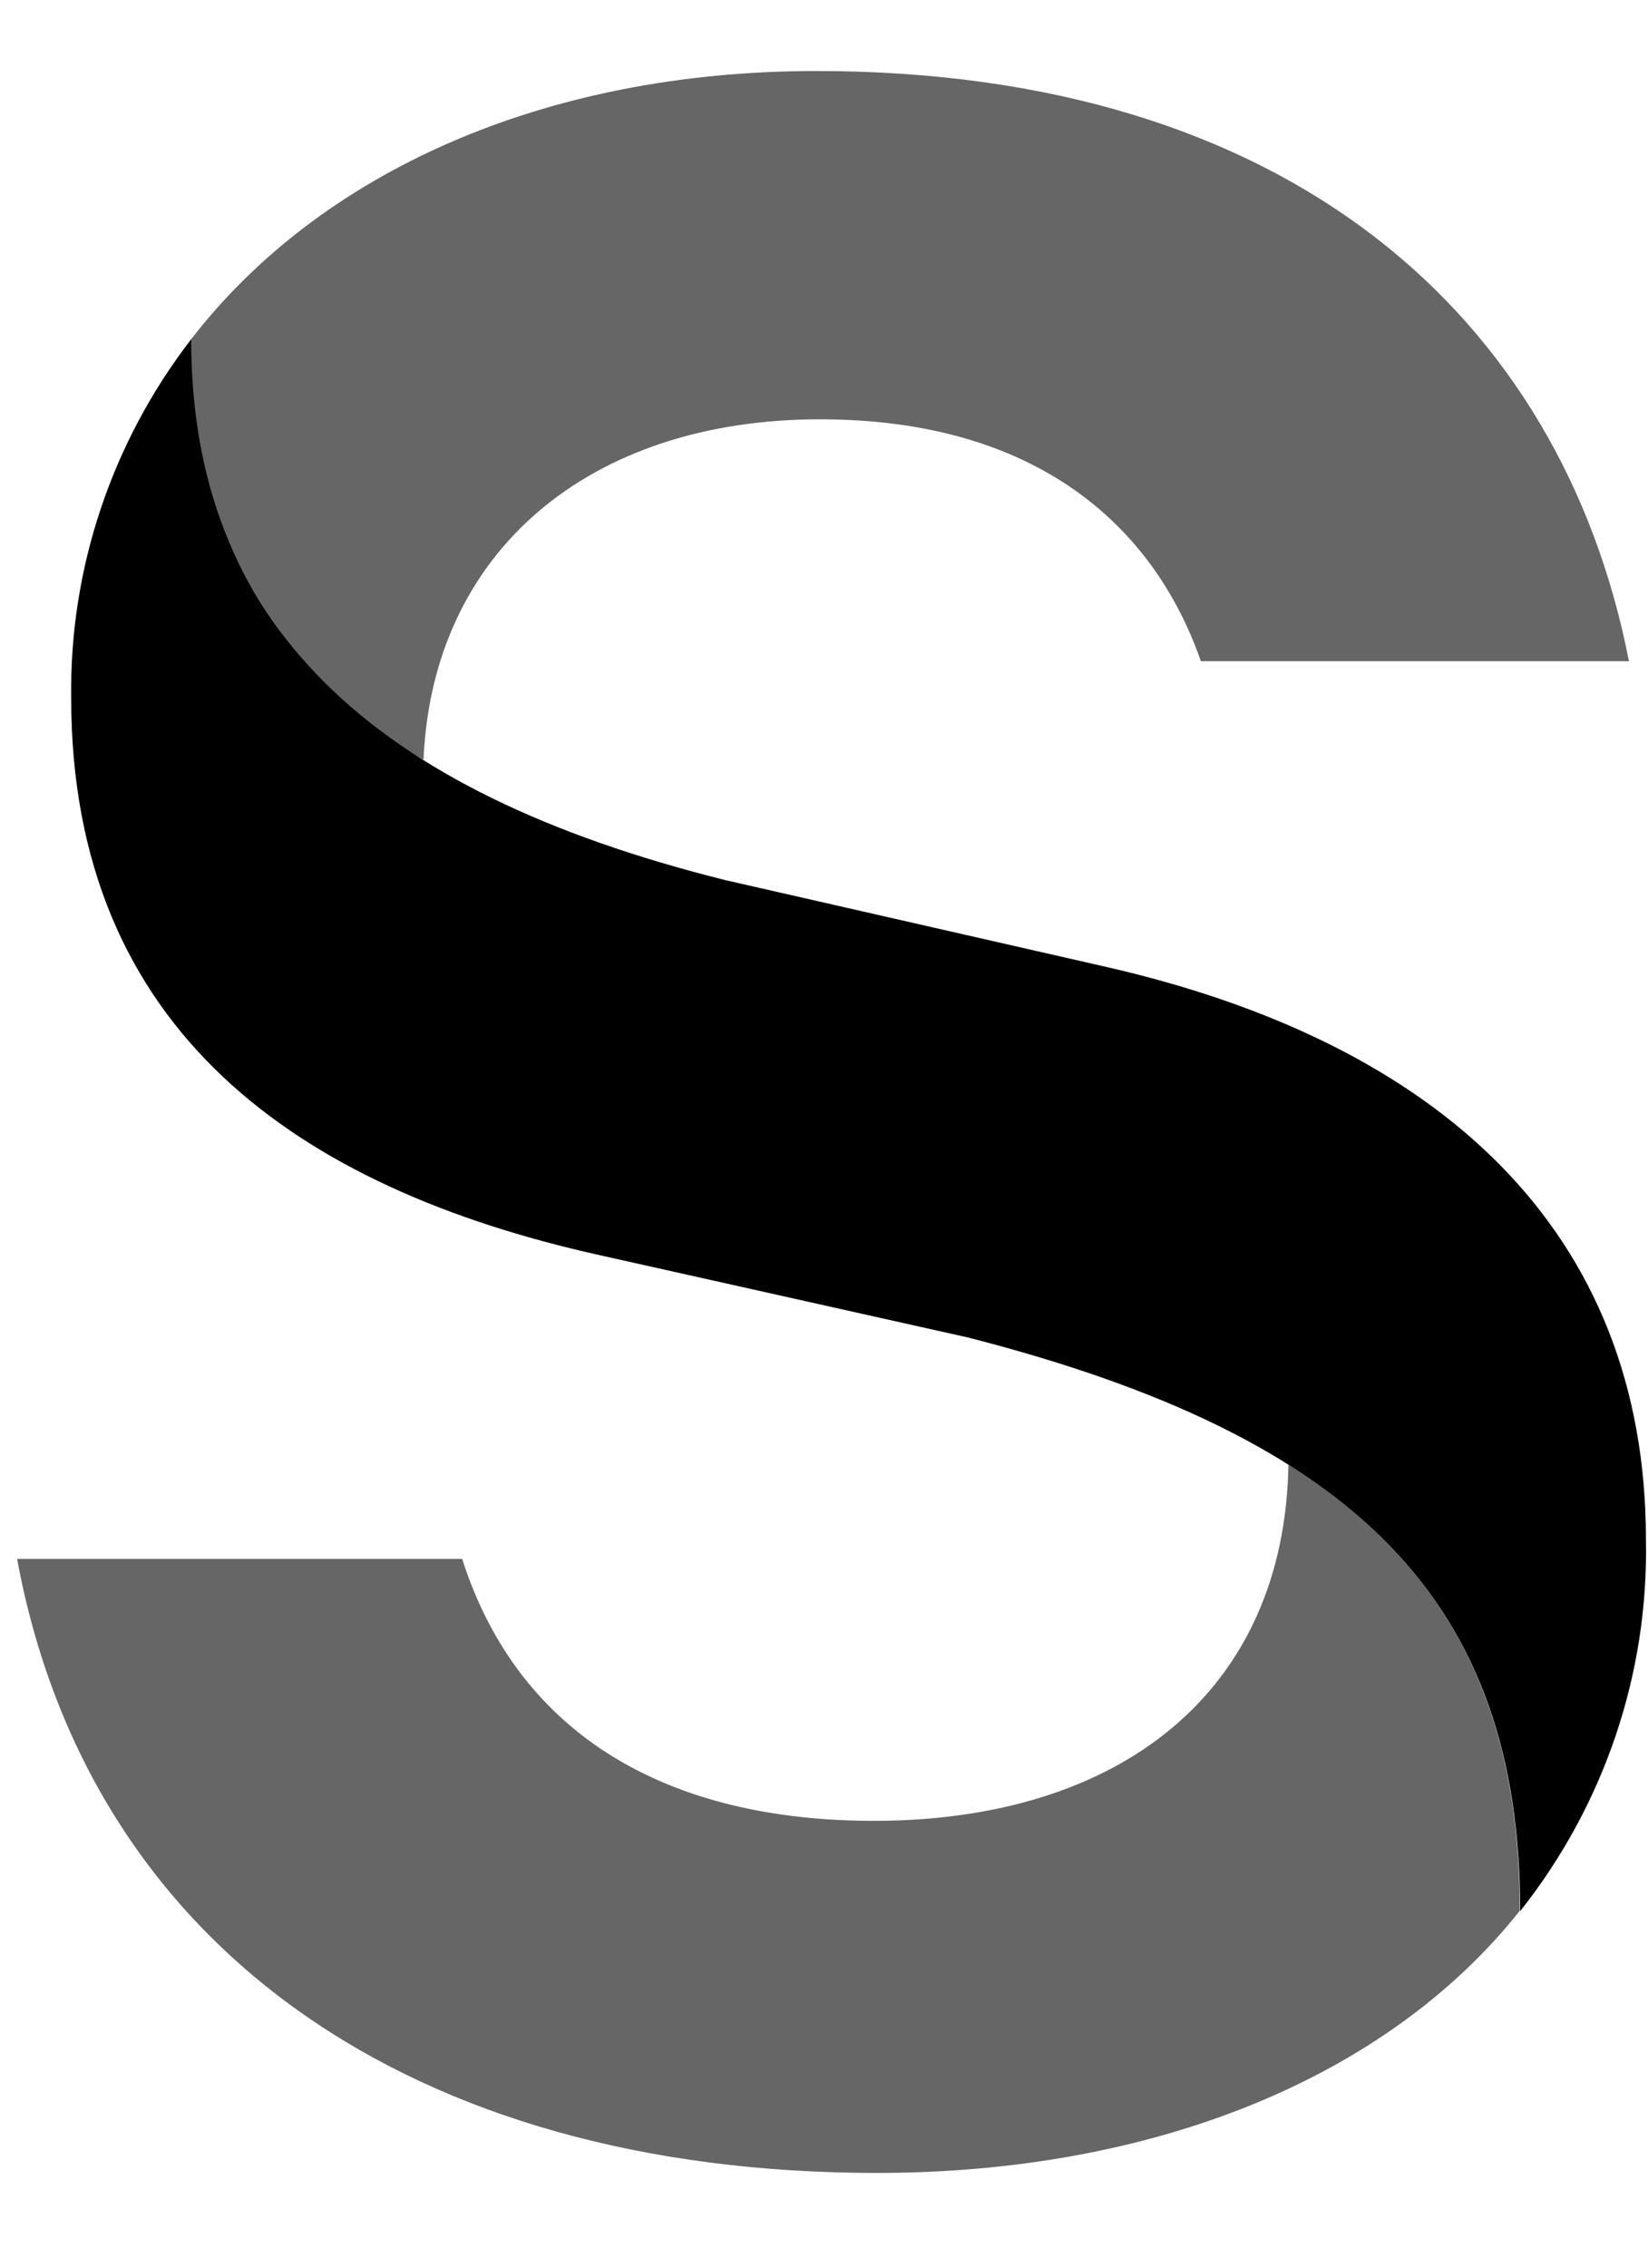 <svg class="SanityLogoSmall__Icon-rl0h3r-0 dEXYHd" viewBox="0 0 16 22" fill="currentColor" xmlns="http://www.w3.org/2000/svg"><path d="M1.856 3.291C1.856 6.04 3.584 7.676 7.044 8.539L10.711 9.374C13.985 10.113 15.98 11.949 15.98 14.939C16.005 16.242 15.574 17.513 14.759 18.541C14.759 15.558 13.188 13.946 9.399 12.976L5.799 12.172C2.916 11.526 0.691 10.017 0.691 6.769C0.675 5.515 1.085 4.291 1.856 3.291Z" fill="currentColor"></path><path d="M12.505 14.207C14.069 15.19 14.755 16.565 14.755 18.538C13.461 20.167 11.187 21.081 8.514 21.081C4.014 21.081 0.866 18.905 0.166 15.124H4.487C5.043 16.86 6.516 17.665 8.482 17.665C10.882 17.665 12.477 16.407 12.509 14.2" fill="currentColor" fill-opacity="0.6"></path><path d="M4.102 7.367C3.388 6.95 2.802 6.351 2.406 5.633C2.011 4.916 1.821 4.106 1.856 3.291C3.105 1.675 5.277 0.689 7.926 0.689C12.509 0.689 15.161 3.067 15.815 6.415H11.659C11.2 5.095 10.053 4.068 7.961 4.068C5.725 4.068 4.2 5.346 4.112 7.367" fill="currentColor" fill-opacity="0.6"></path></svg>